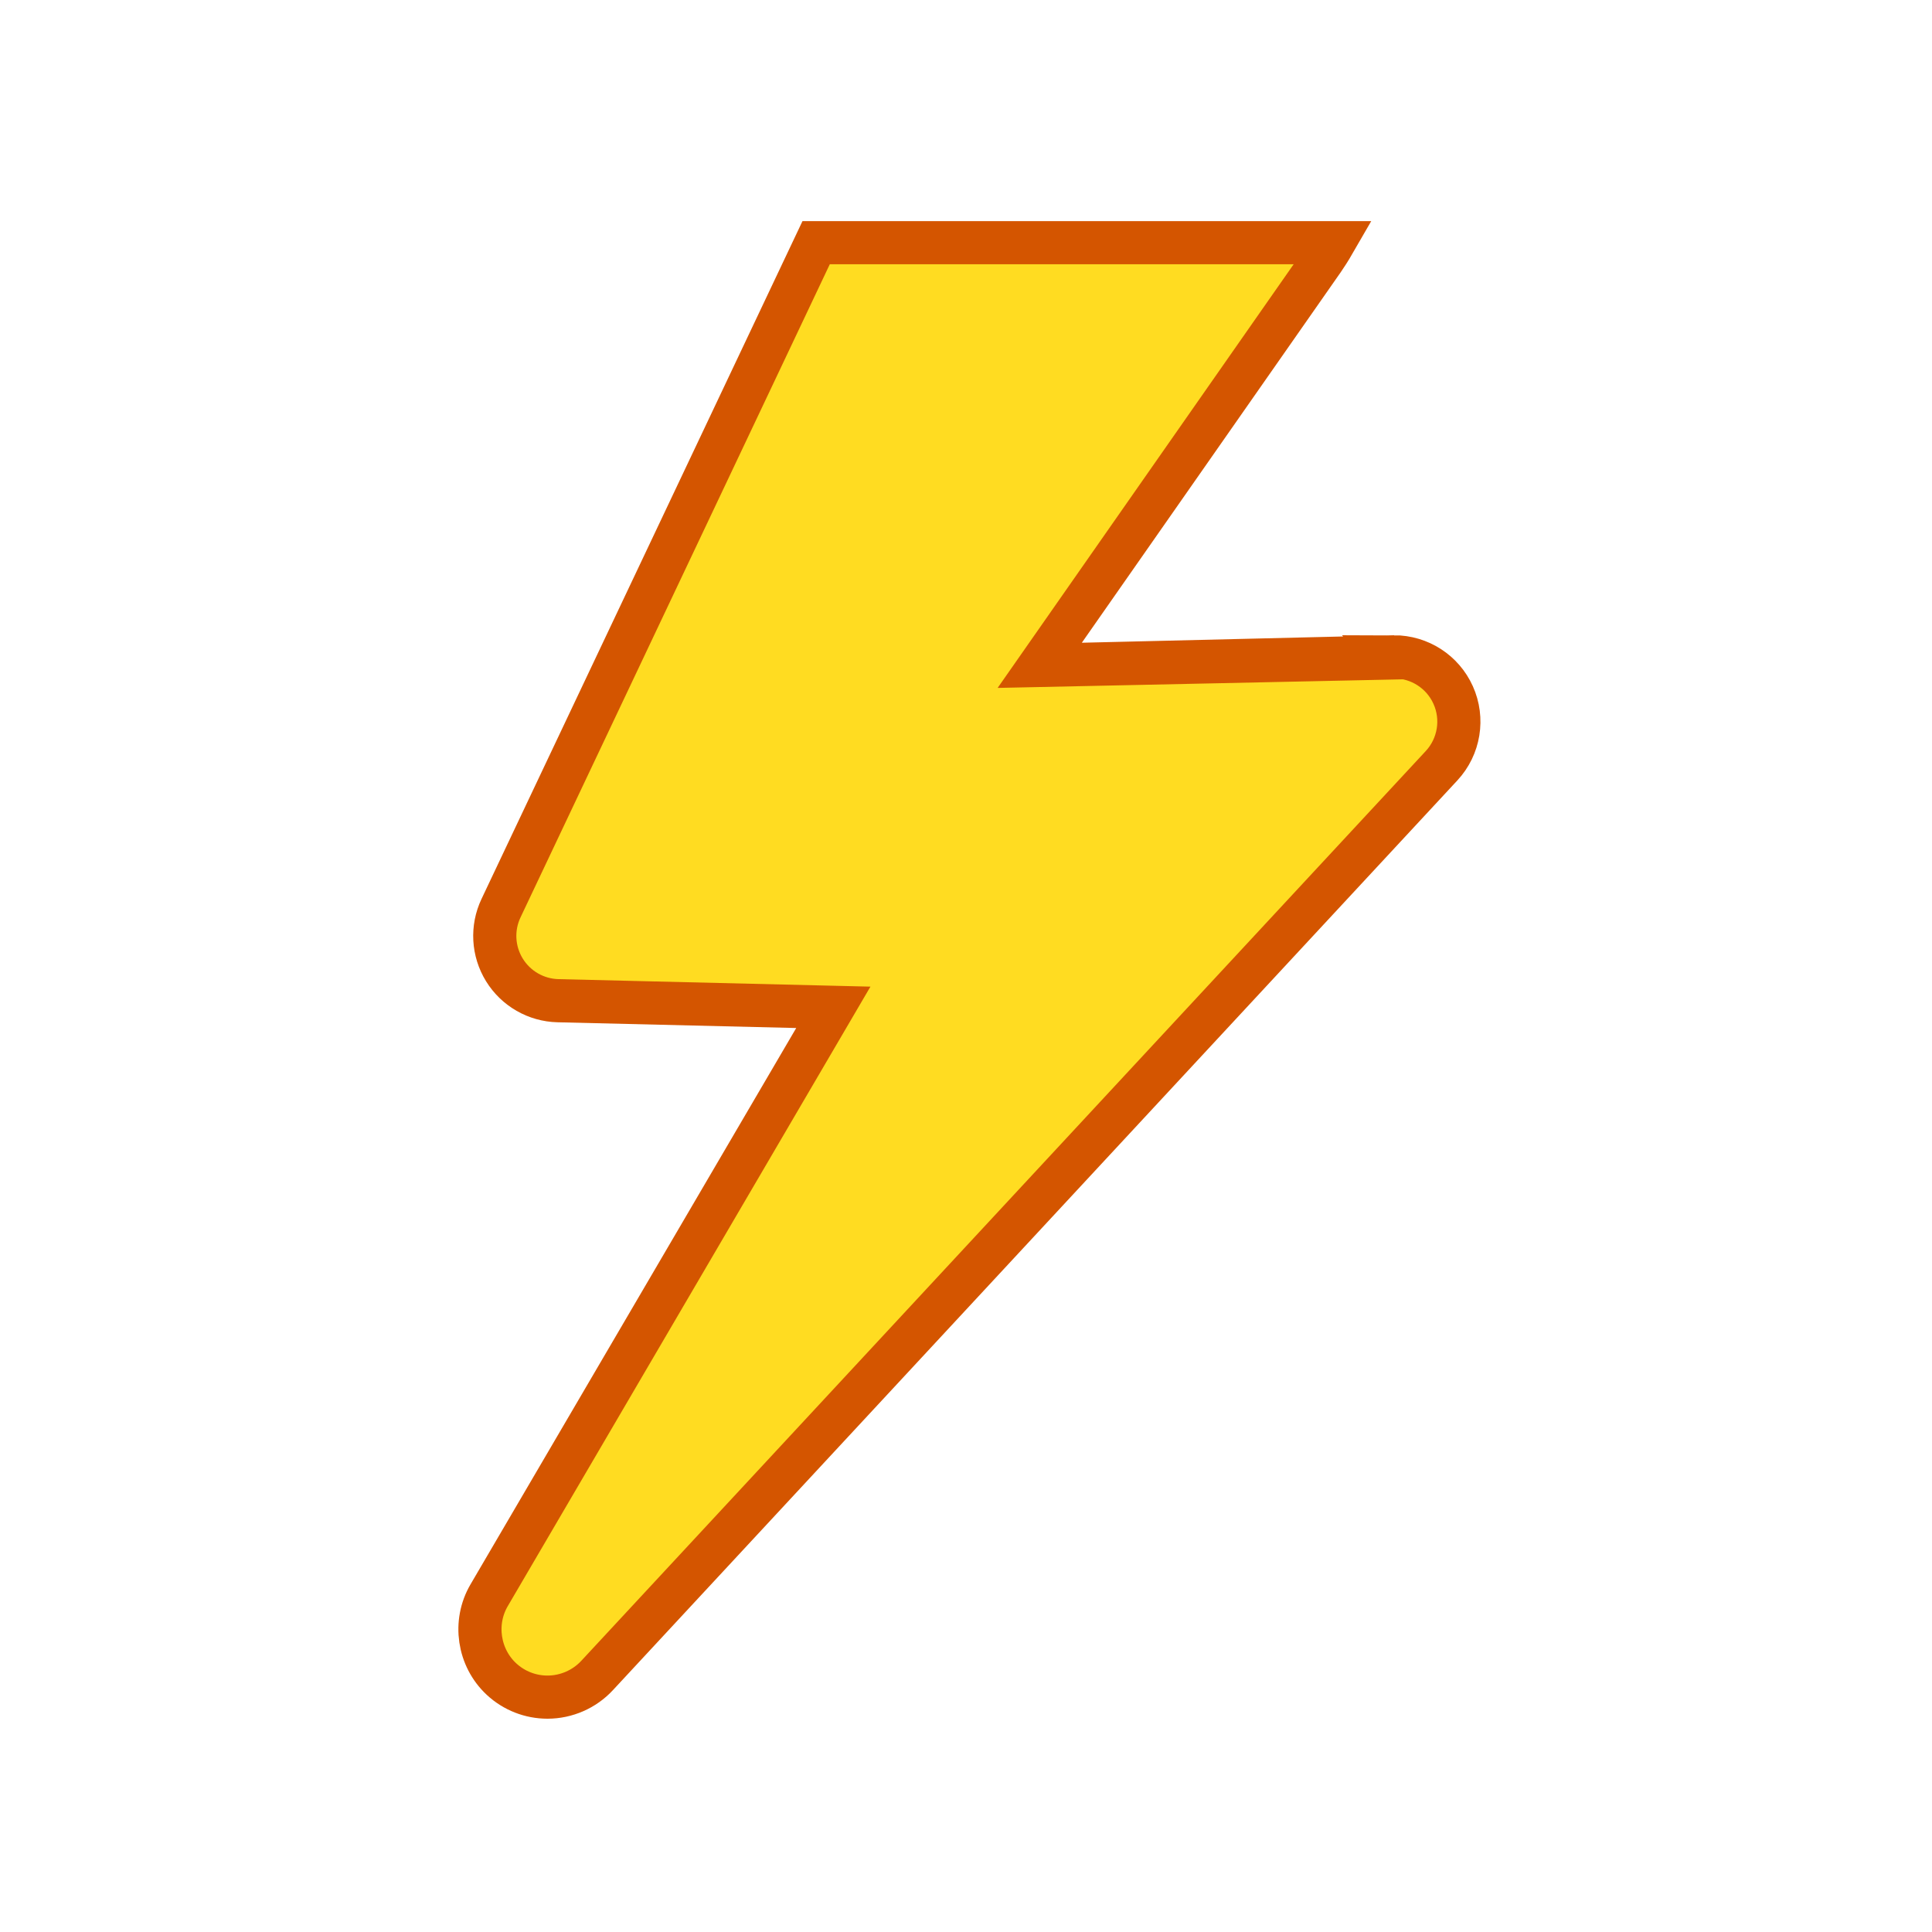 <?xml version="1.0" encoding="UTF-8" standalone="no"?>
<svg xmlns="http://www.w3.org/2000/svg" xmlns:sodipodi="http://sodipodi.sourceforge.net/DTD/sodipodi-0.dtd" xmlns:inkscape="http://www.inkscape.org/namespaces/inkscape" width="31" height="31" version="1.1" viewBox="0 0 31 31" preserveAspectRatio="xMinYMin meet">
 
<g transform="translate(3.5 3.5)"><g transform="rotate(0 12 12)"><g><g><g inkscape:label="Layer 1" inkscape:groupmode="layer" id="layer1" transform="translate(0,-1028.362)">
  <g id="g3612" transform="matrix(0.104,0,0,0.104,-31.118,990.796)" stroke="#d45500" stroke-width="6.657">
   <g id="g3620">
    <path inkscape:connector-curvature="0" d="m 480.641,428.896 c -0.08,0 -54.669,1.311 -54.669,1.311 l 43.71,-62.555 c 0.465,-0.676 1.057,-1.586 1.672,-2.652 l -79.879,0 -48.62,102.676 c -1.448,3.059 -1.251,6.643 0.524,9.525 1.776,2.881 4.89,4.67 8.273,4.75 l 42.475,1.021 -53.1,90.703 c -2.462,4.193 -1.66,9.635 1.91,12.945 1.936,1.793 4.455,2.779 7.092,2.779 2.898,-0.002 5.689,-1.221 7.649,-3.338 l 130.29,-140.363 c 2.735,-2.947 3.439,-7.246 1.788,-10.91 -1.617,-3.593 -5.19,-5.892 -9.115,-5.892 z" id="path3622" fill="#ffdc21"/>
   </g>
  </g>
 </g></g></g></g></g></svg>
